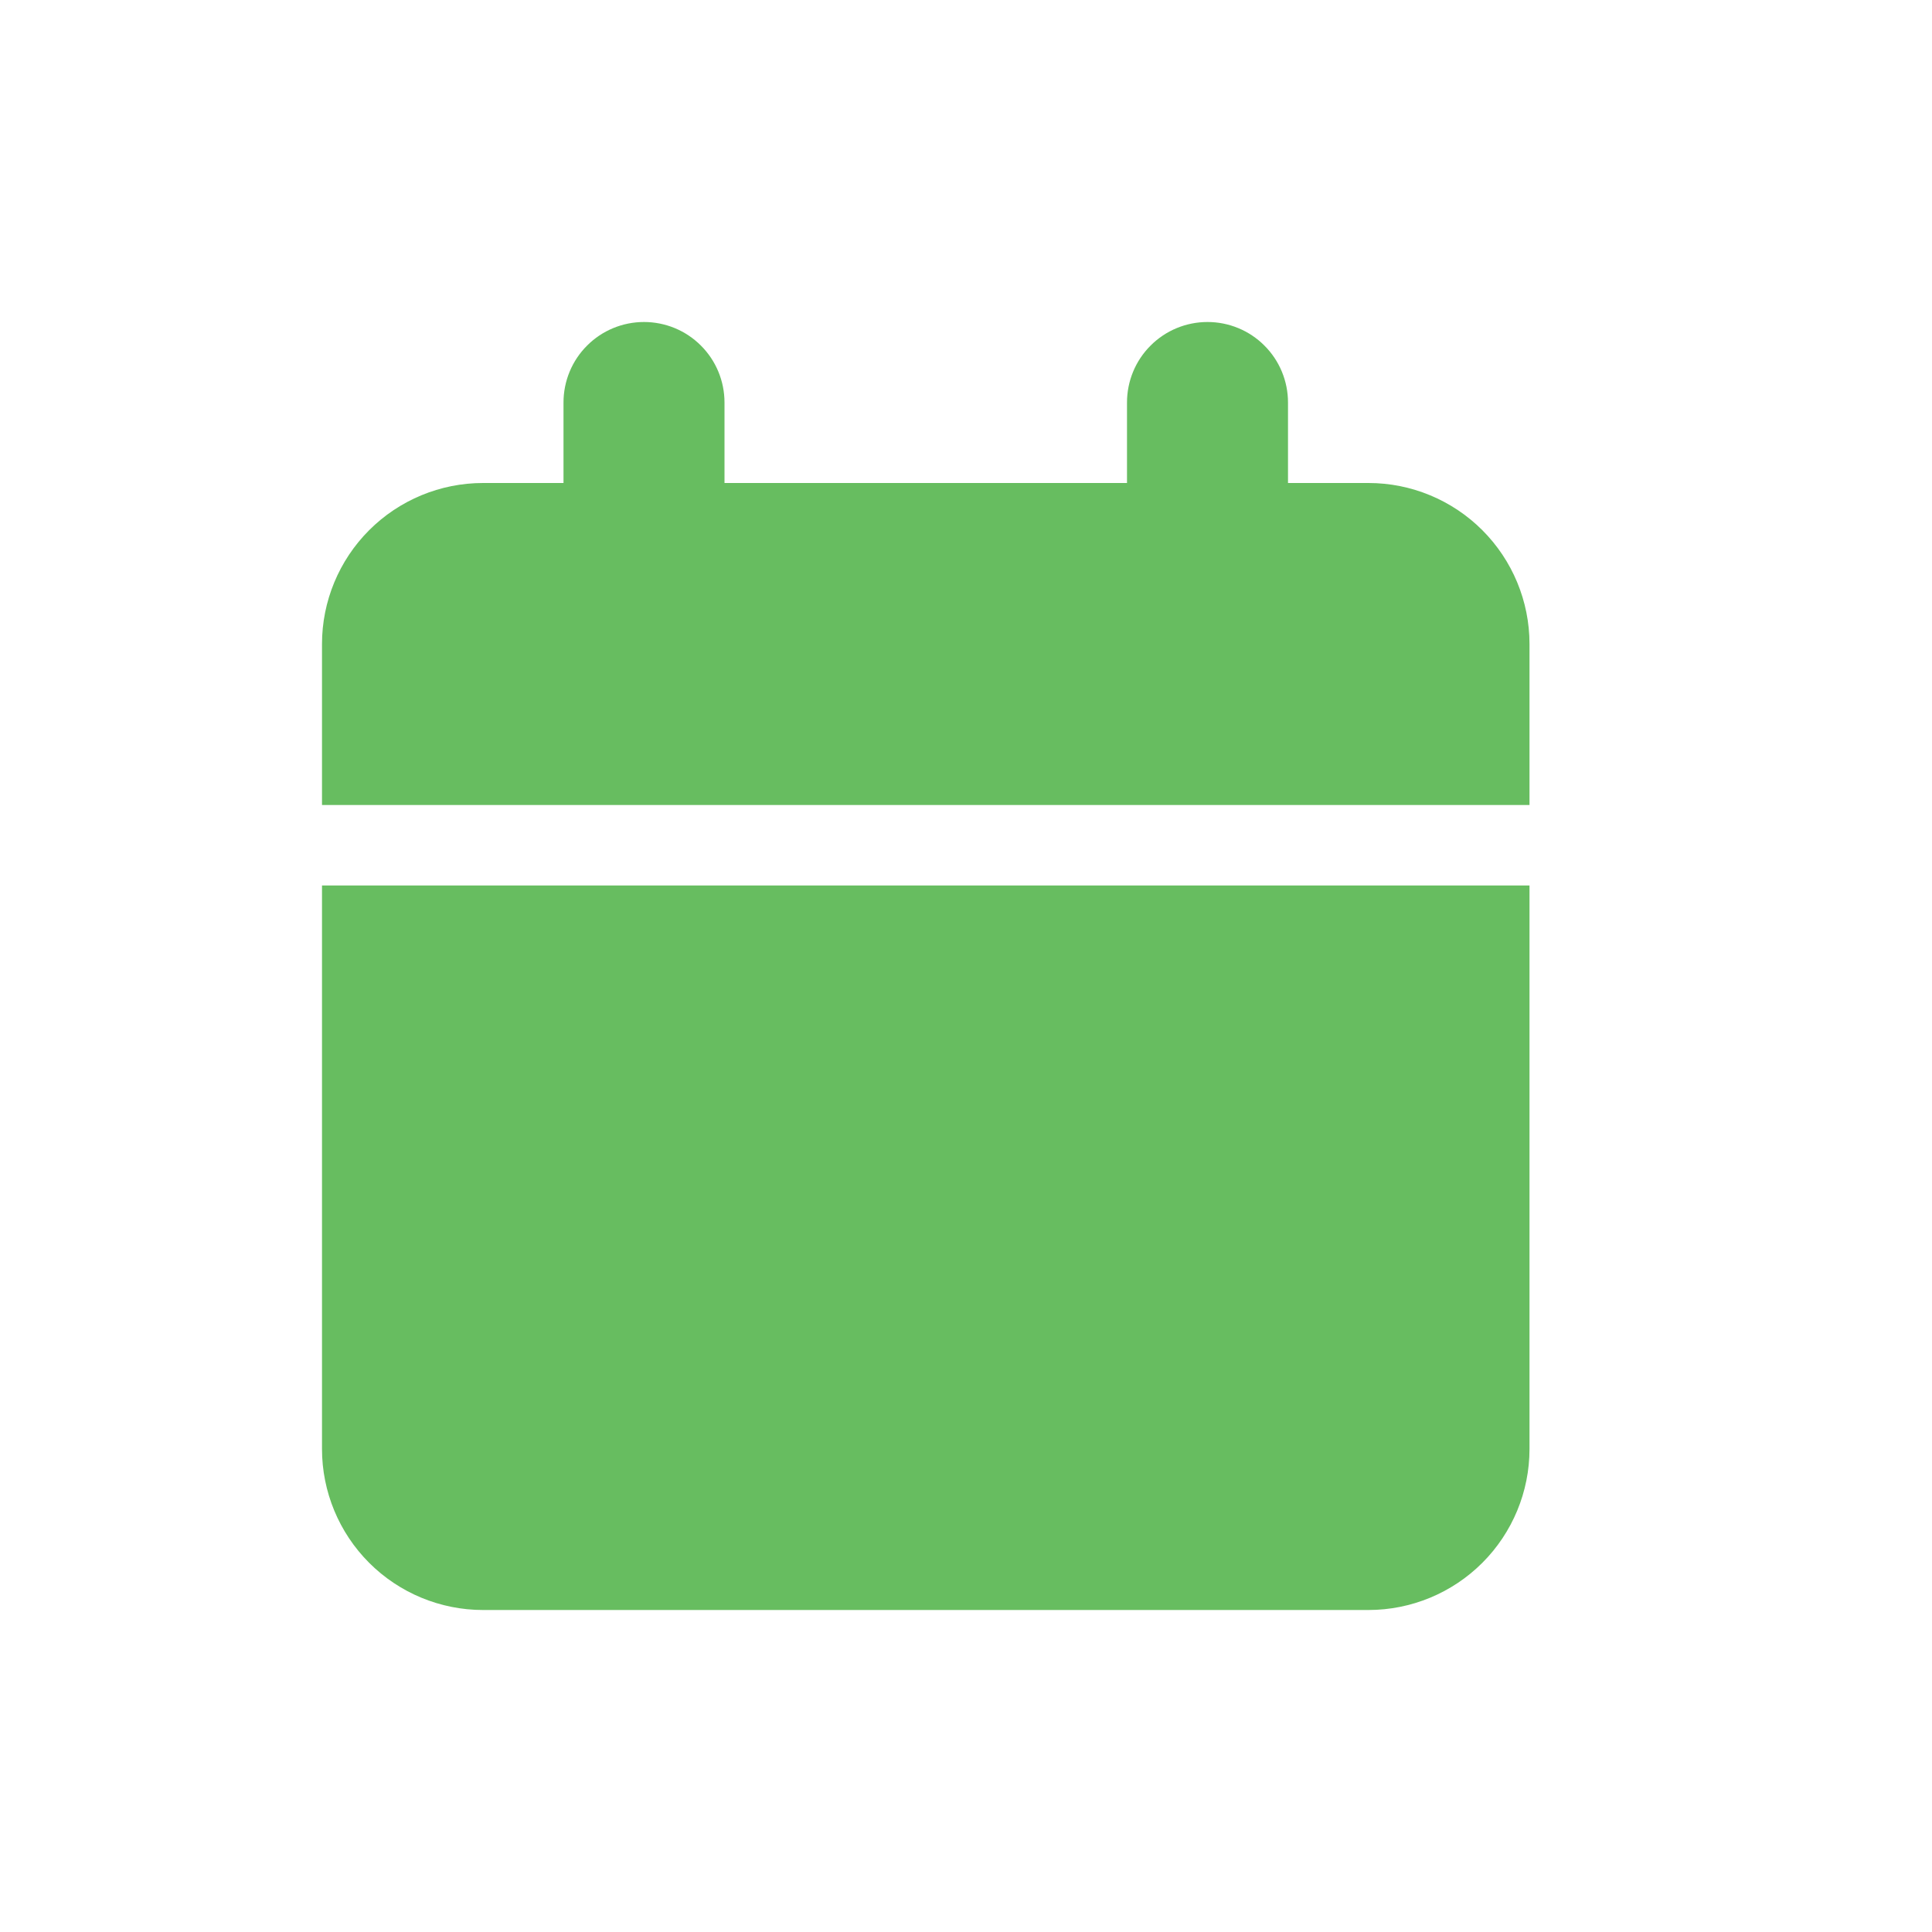 <svg width="24" height="24" viewBox="0 0 24 24" fill="none" xmlns="http://www.w3.org/2000/svg">
<g clip-path="url(#clip0_40_4761)">
<path d="M19 11V18C19 18.53 18.789 19.039 18.414 19.414C18.039 19.789 17.53 20 17 20H6C5.47 20 4.961 19.789 4.586 19.414C4.211 19.039 4 18.53 4 18V11H19ZM15 4C15.265 4 15.52 4.105 15.707 4.293C15.895 4.48 16 4.735 16 5V6H17C17.53 6 18.039 6.211 18.414 6.586C18.789 6.961 19 7.47 19 8V10H4V8C4 7.47 4.211 6.961 4.586 6.586C4.961 6.211 5.47 6 6 6H7V5C7 4.735 7.105 4.48 7.293 4.293C7.48 4.105 7.735 4 8 4C8.265 4 8.52 4.105 8.707 4.293C8.895 4.48 9 4.735 9 5V6H14V5C14 4.735 14.105 4.48 14.293 4.293C14.48 4.105 14.735 4 15 4Z" fill="#67BD60"/>
</g>
<defs>
<clipPath id="clip0_40_4761">
<rect width="24" height="24" fill="white"/>
</clipPath>
</defs>
</svg>
